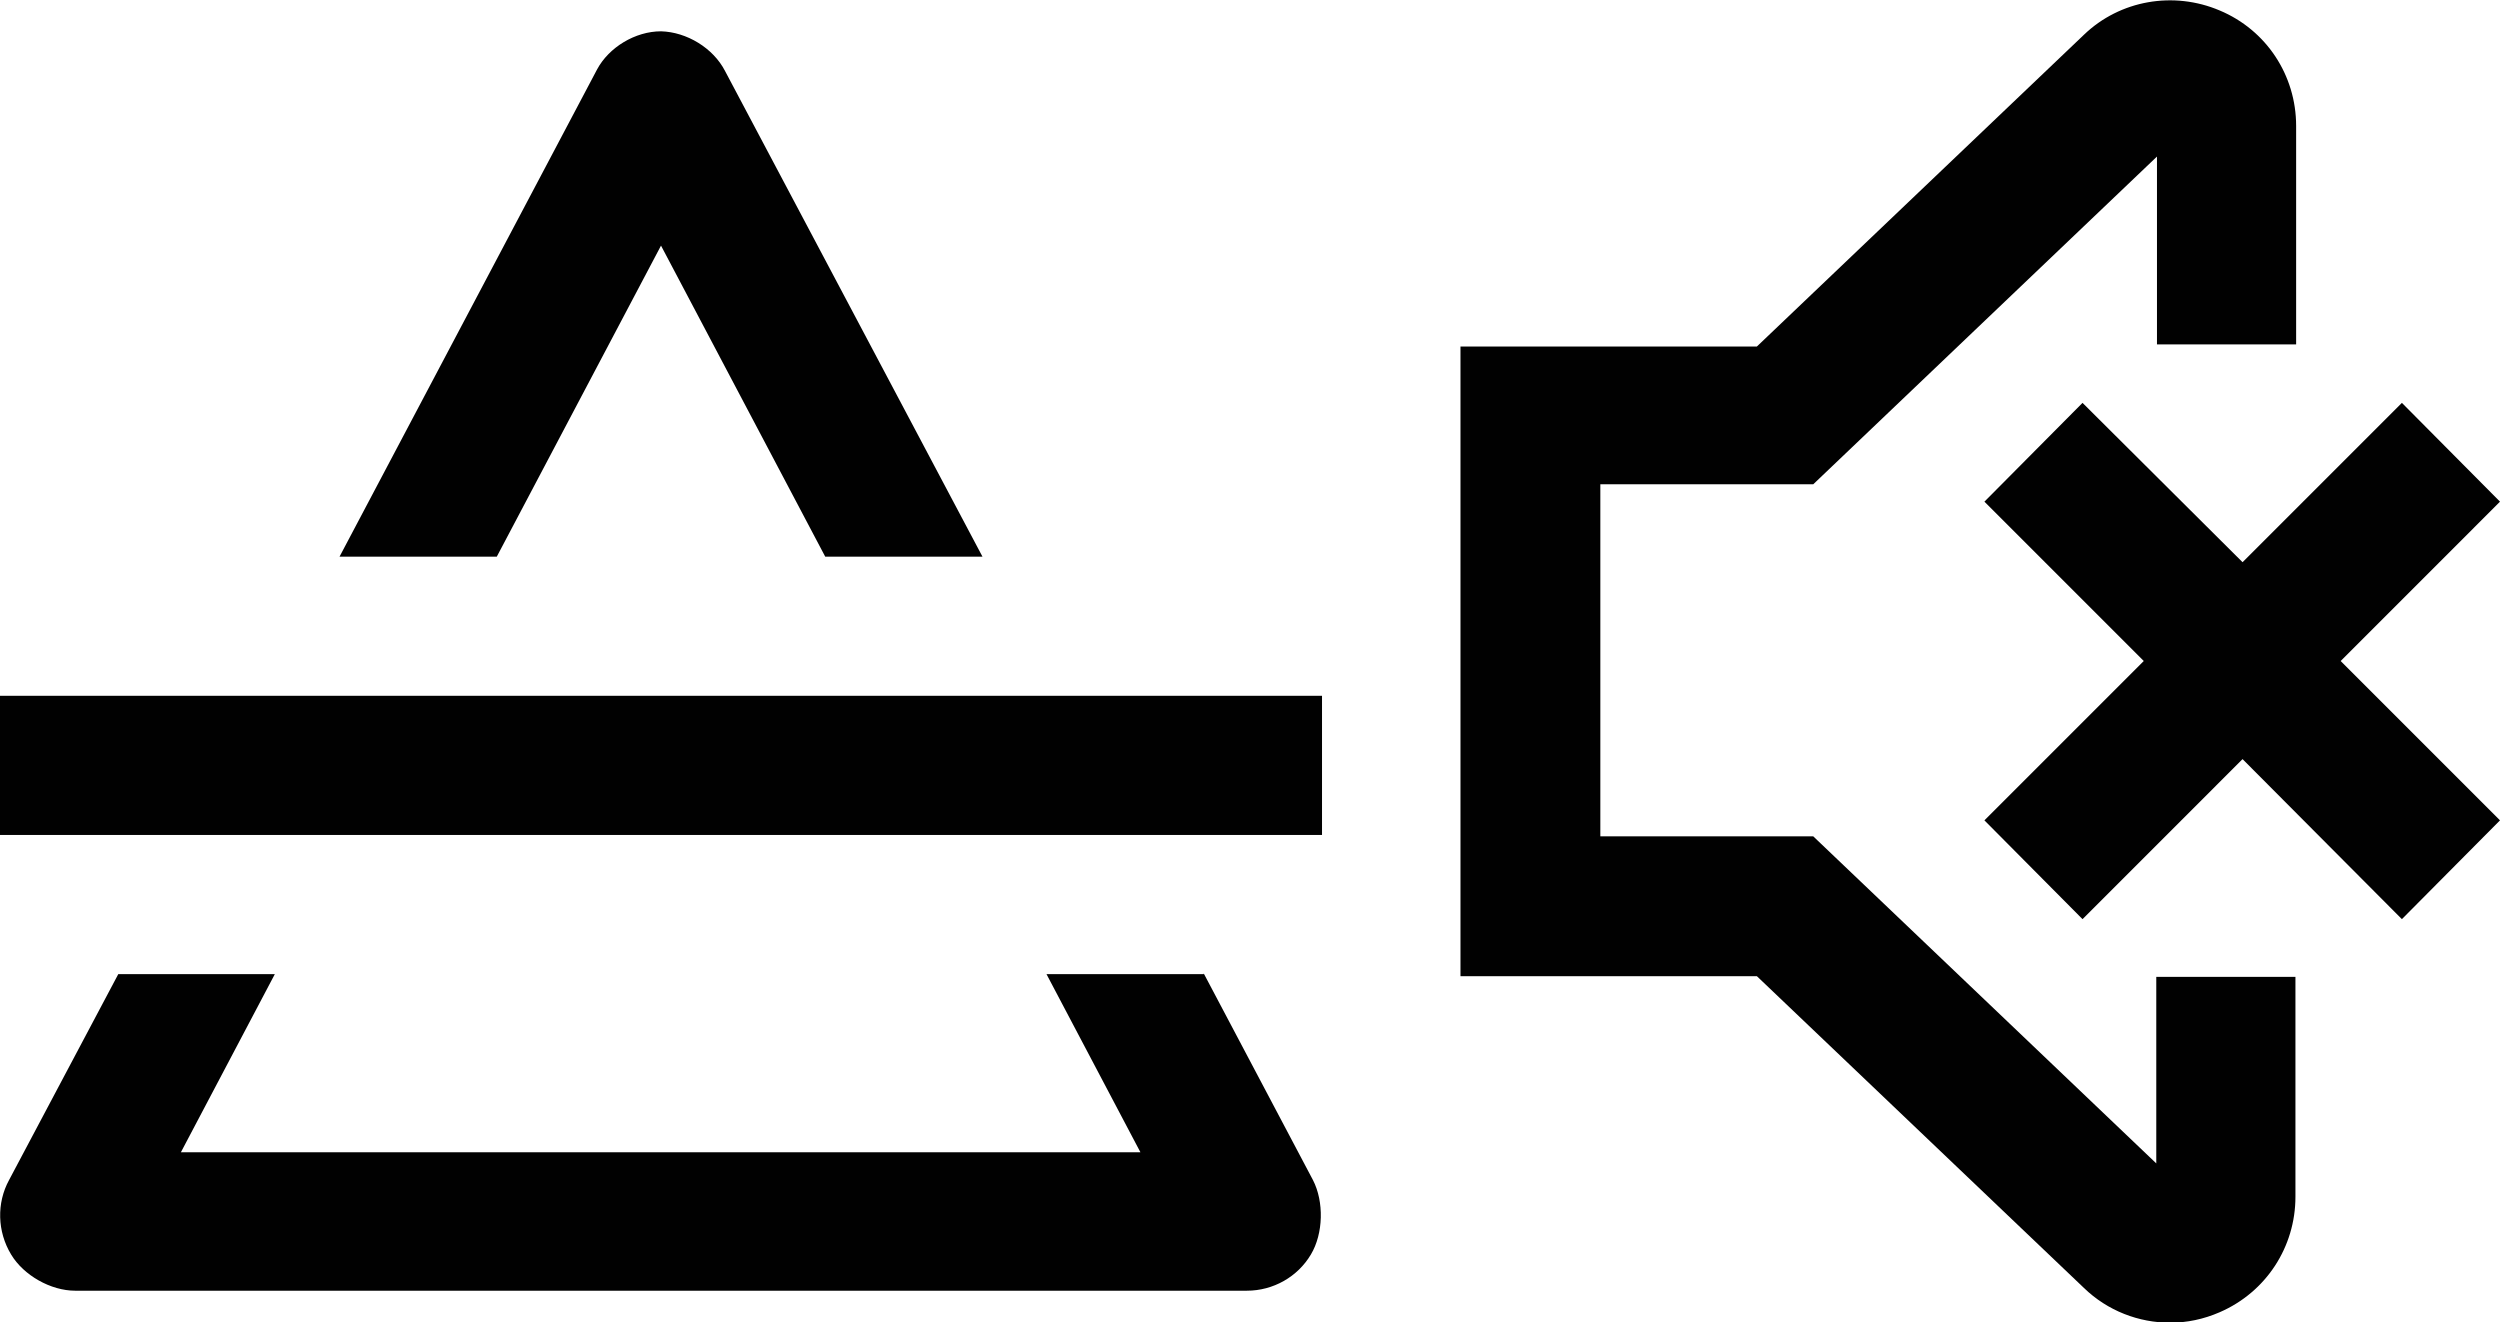 <?xml version="1.0" encoding="UTF-8"?>
<svg id="Livello_2" data-name="Livello 2" xmlns="http://www.w3.org/2000/svg" viewBox="0 0 35.93 19">
  <defs>
    <style>
      .cls-1 {
        fill: #010101;
        stroke-width: 0px;
      }
    </style>
  </defs>
  <g id="Livello_1-2" data-name="Livello 1">
    <g>
      <path class="cls-1" d="M31,16.73l-4.94-4.71h-3.06v-5.06h3.06s4.94-4.71,4.94-4.71v2.7h2V1.81c0-.73-.43-1.38-1.1-1.66-.66-.28-1.43-.15-1.95.35l-4.7,4.48h-4.26s0,9.05,0,9.05h4.26s4.7,4.48,4.7,4.48c.34.33.79.5,1.24.5.24,0,.48-.05.71-.15.67-.29,1.09-.94,1.09-1.66v-3.16h-2v2.7Z"/>
      <rect class="cls-1" y="10" width="19" height="2"/>
      <path class="cls-1" d="M9.5,3.53l2.36,4.47h2.26l-3.7-6.98c-.17-.33-.55-.56-.92-.57h0c-.37,0-.75.23-.92.55,0,0,0,0,0,0l-3.7,7h2.26l2.36-4.47Z"/>
      <path class="cls-1" d="M17.3,14h-2.26l1.35,2.56H2.6l1.35-2.56H1.7l-1.57,2.96c-.18.33-.17.74.03,1.07.18.3.57.52.92.52h16.84c.38,0,.73-.2.92-.52.18-.3.19-.76.03-1.07l-1.57-2.97Z"/>
      <polygon class="cls-1" points="35.93 7.21 34.52 5.79 32.23 8.08 29.93 5.79 28.52 7.21 30.81 9.5 28.52 11.79 29.93 13.21 32.23 10.91 34.52 13.21 35.93 11.79 33.64 9.5 35.93 7.21"/>
    </g>
  </g>
</svg>